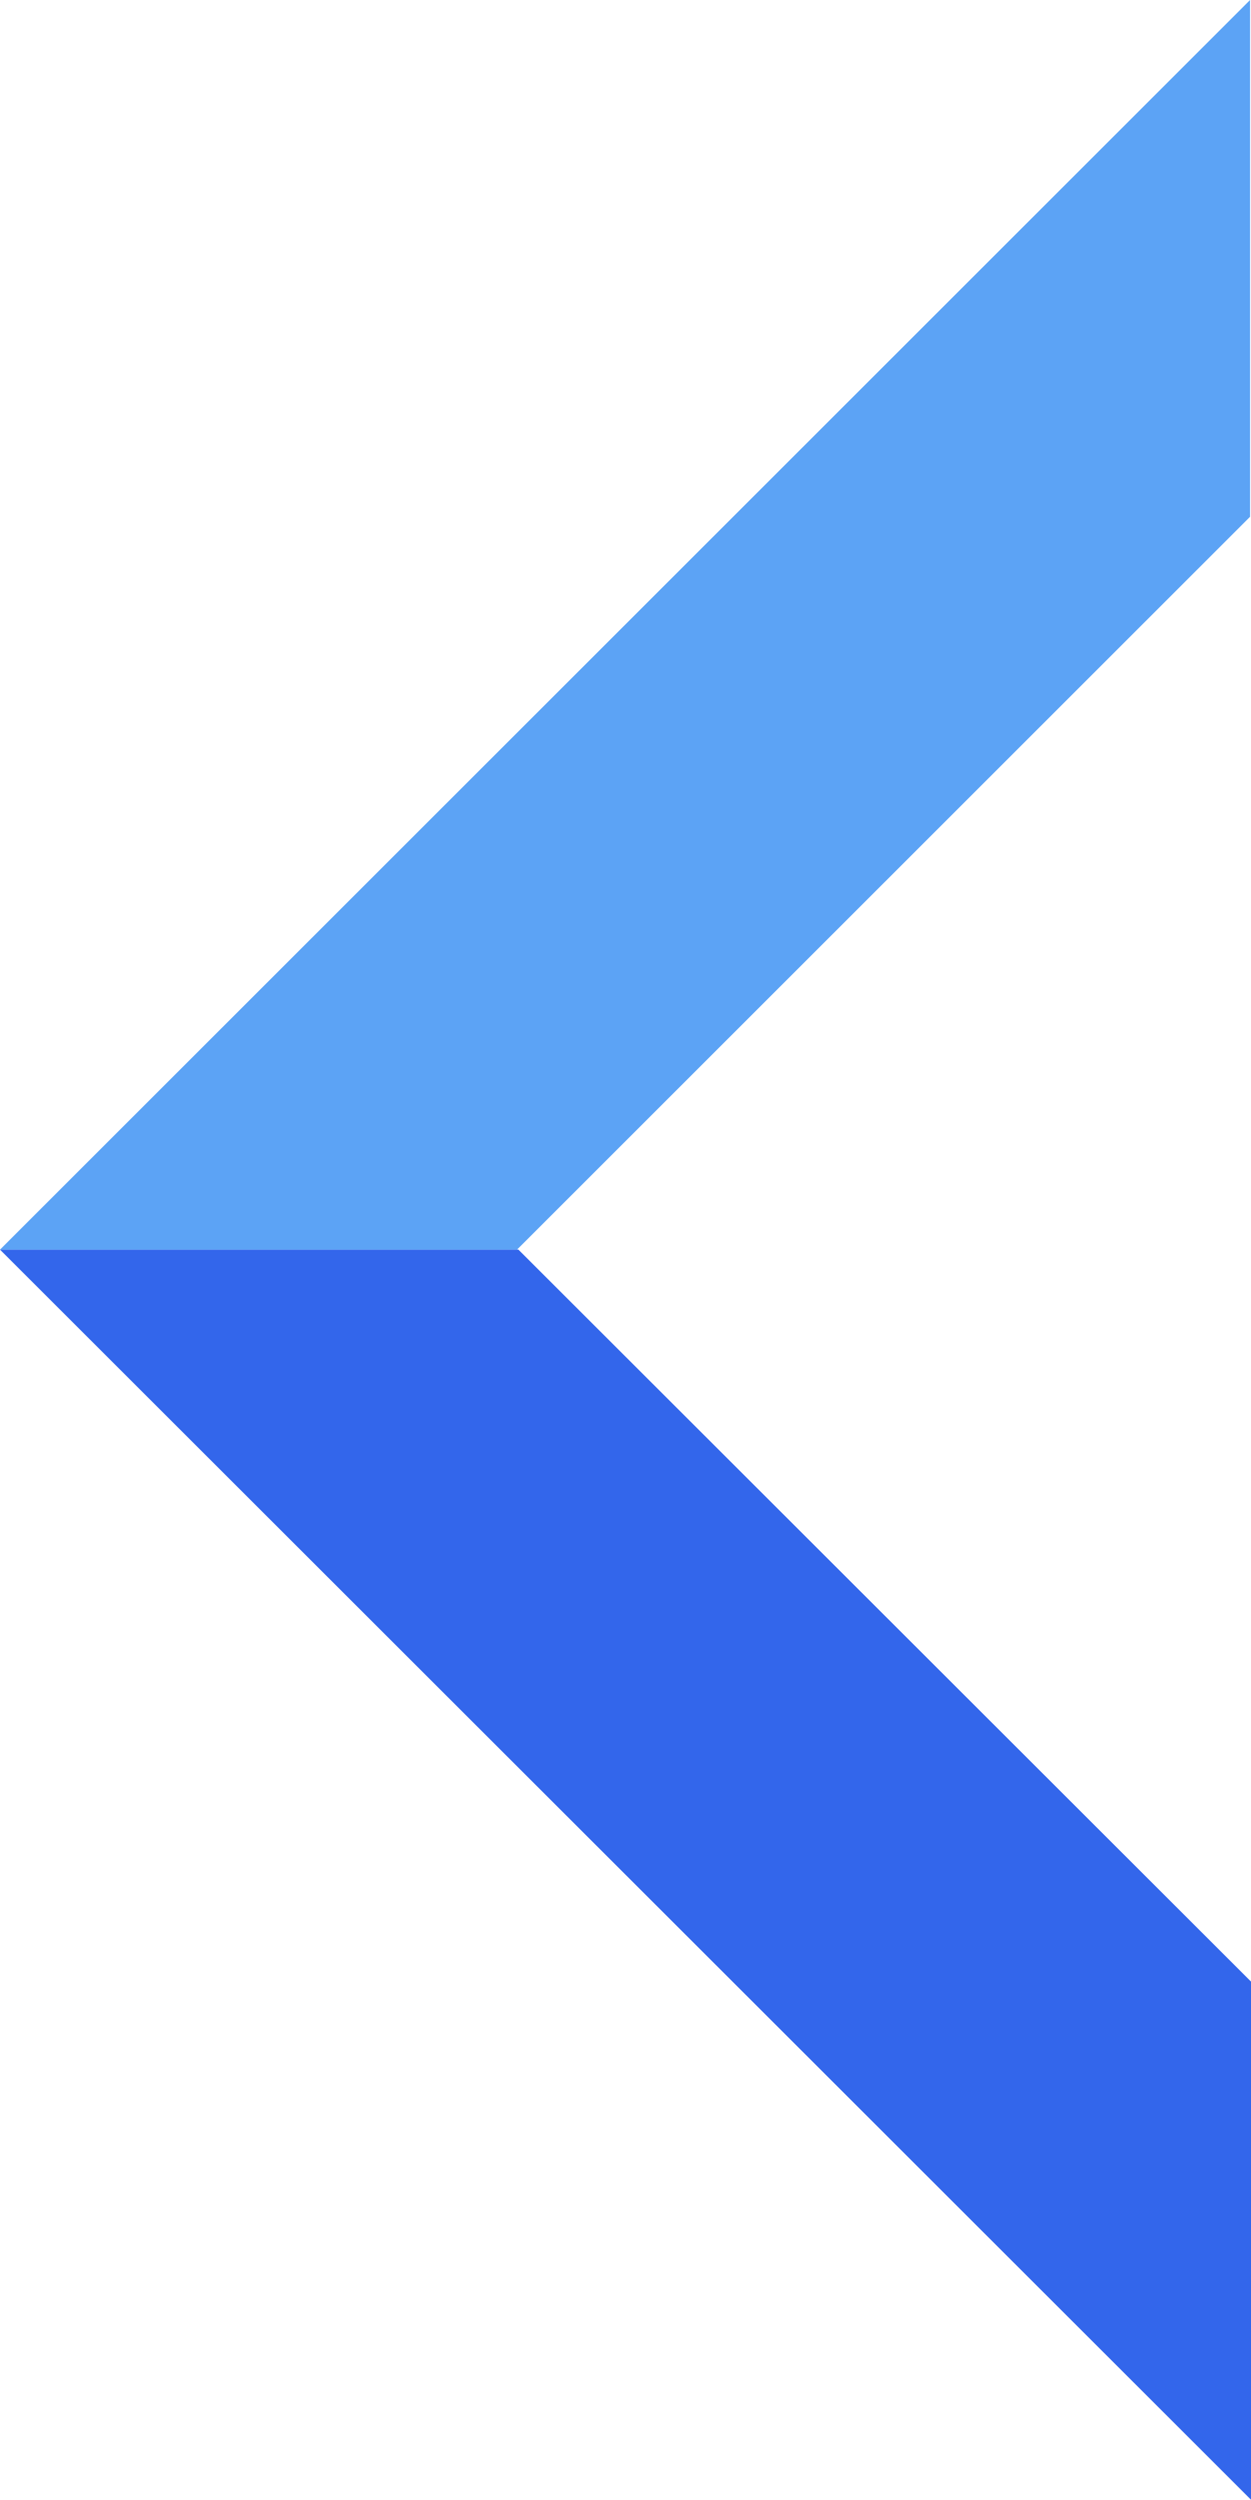 <svg xmlns="http://www.w3.org/2000/svg" width="26.81" height="53.56" viewBox="0 0 26.81 53.56"><g style="isolation:isolate"><g id="レイヤー_2" data-name="レイヤー 2"><g id="レイヤー_2-2" data-name="レイヤー 2"><g style="mix-blend-mode:screen"><polygon points="11.11 26.77 26.82 42.46 26.82 53.56 0 26.77 11.08 26.77 11.11 26.77" style="fill:#3366eb"/><polygon points="26.79 11.07 11.08 26.77 0 26.77 26.79 0 26.79 11.07" style="fill:#5ca3f5"/></g></g></g></g></svg>